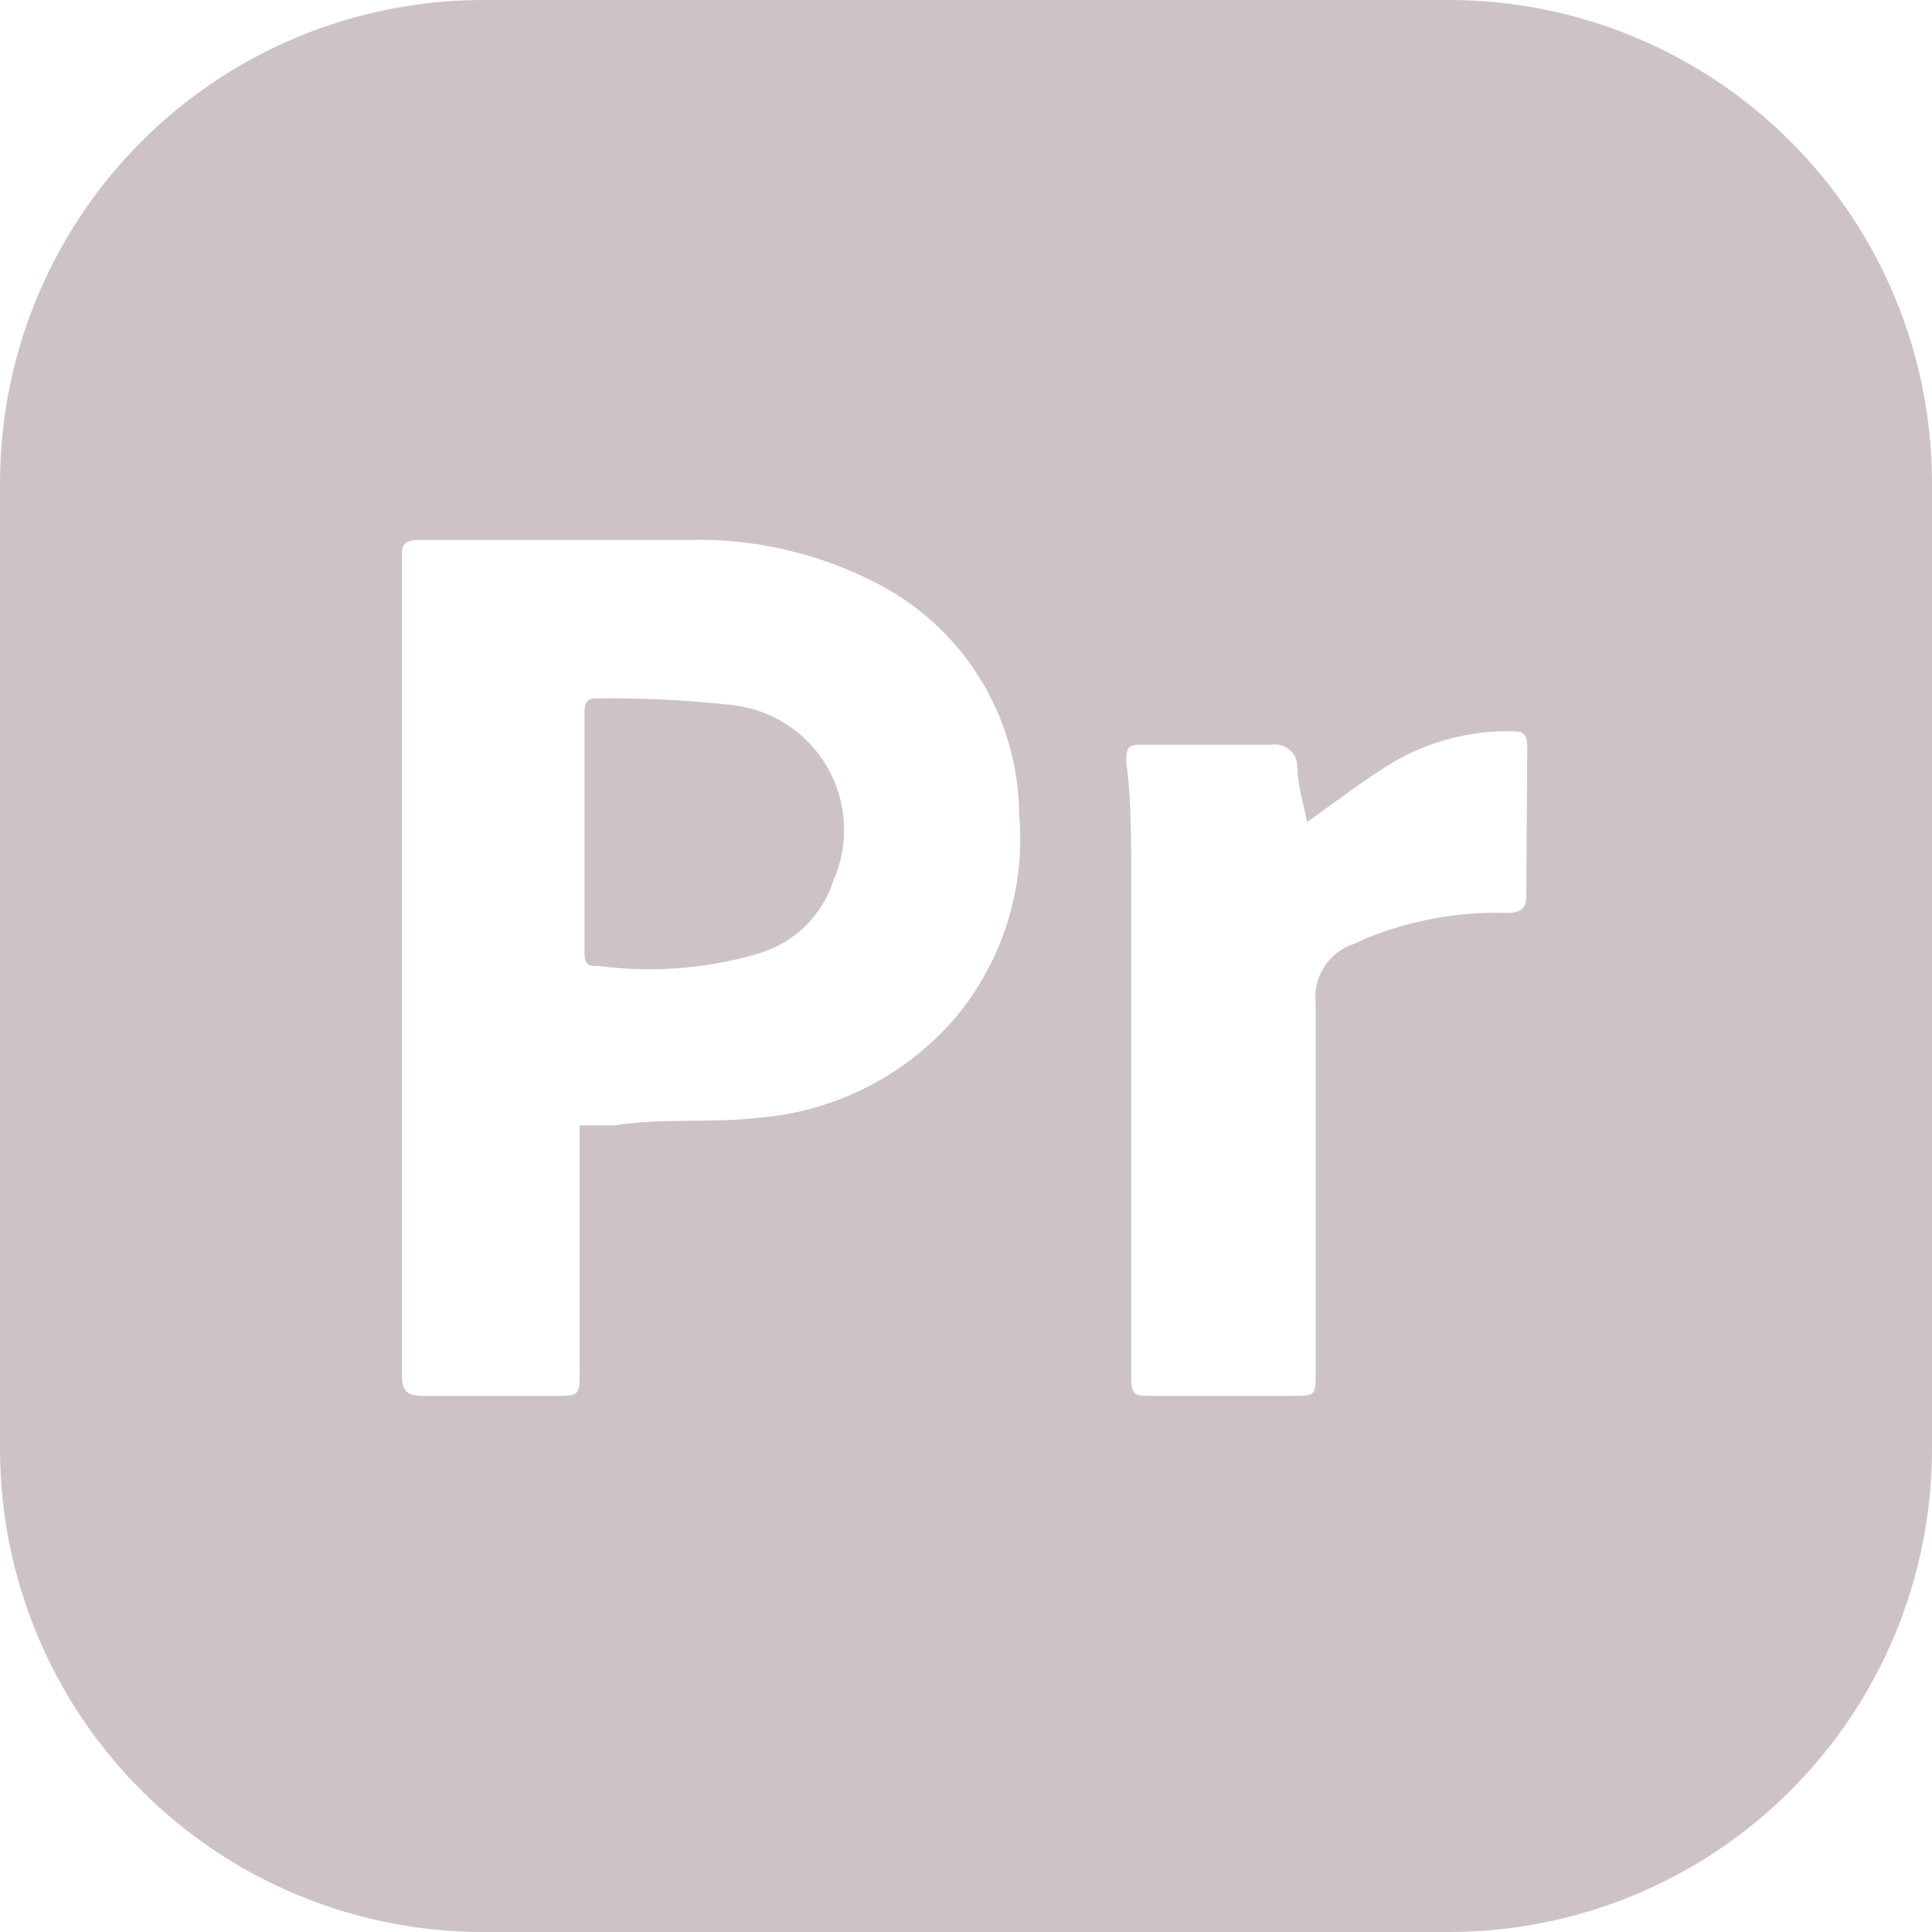 <svg width="80" height="80" viewBox="0 0 80 80" fill="none" xmlns="http://www.w3.org/2000/svg">
<path d="M34.52 36.44C34.283 37.185 33.862 37.857 33.296 38.396C32.729 38.934 32.036 39.321 31.28 39.52C29.176 40.121 26.97 40.285 24.8 40C24.36 40 24.2 40 24.2 39.36V29.6C24.2 29.24 24.2 28.92 24.68 28.92C26.579 28.893 28.472 28.987 30.36 29.2C31.166 29.295 31.939 29.577 32.616 30.024C33.294 30.471 33.857 31.07 34.261 31.774C34.665 32.477 34.899 33.266 34.944 34.076C34.989 34.886 34.844 35.696 34.52 36.44Z" fill="#CDC3C5"/>
<path d="M60 0H20C14.696 0 9.609 2.107 5.858 5.858C2.107 9.609 0 14.696 0 20V60C0 65.304 2.107 70.391 5.858 74.142C9.609 77.893 14.696 80 20 80H60C65.304 80 70.391 77.893 74.142 74.142C77.893 70.391 80 65.304 80 60V20C80 14.696 77.893 9.609 74.142 5.858C70.391 2.107 65.304 0 60 0ZM39.44 42.28C37.388 44.594 34.523 46.027 31.44 46.28C29.44 46.52 27.44 46.28 25.44 46.6H24V56.88C24 57.68 24 57.8 23.16 57.8H17.48C16.88 57.8 16.64 57.6 16.64 56.96V23.16C16.64 22.64 16.64 22.36 17.36 22.36H28.4C31.03 22.273 33.64 22.837 36 24C37.843 24.873 39.403 26.248 40.499 27.967C41.596 29.687 42.185 31.681 42.2 33.72C42.337 35.259 42.164 36.81 41.69 38.281C41.216 39.751 40.451 41.111 39.44 42.28ZM63.2 37.12C63.2 37.68 62.88 37.8 62.4 37.8C60.416 37.743 58.441 38.097 56.6 38.84L56.08 39.08C55.567 39.243 55.127 39.58 54.835 40.033C54.543 40.485 54.417 41.025 54.48 41.56V56.84C54.48 57.76 54.48 57.8 53.56 57.8H47.76C46.92 57.8 46.84 57.8 46.84 56.88V36.12C46.84 34.6 46.84 33.08 46.64 31.56C46.64 31.04 46.64 30.8 47.32 30.84H52.64C52.77 30.817 52.904 30.822 53.032 30.855C53.16 30.889 53.279 30.949 53.382 31.033C53.484 31.116 53.567 31.221 53.626 31.339C53.684 31.458 53.716 31.588 53.72 31.72C53.72 32.52 54 33.36 54.12 34.04C55.32 33.2 56.48 32.28 57.76 31.52C59.209 30.692 60.851 30.264 62.52 30.28C63 30.28 63.24 30.28 63.24 30.96L63.2 37.12Z" fill="#CDC3C5"/>
</svg>
